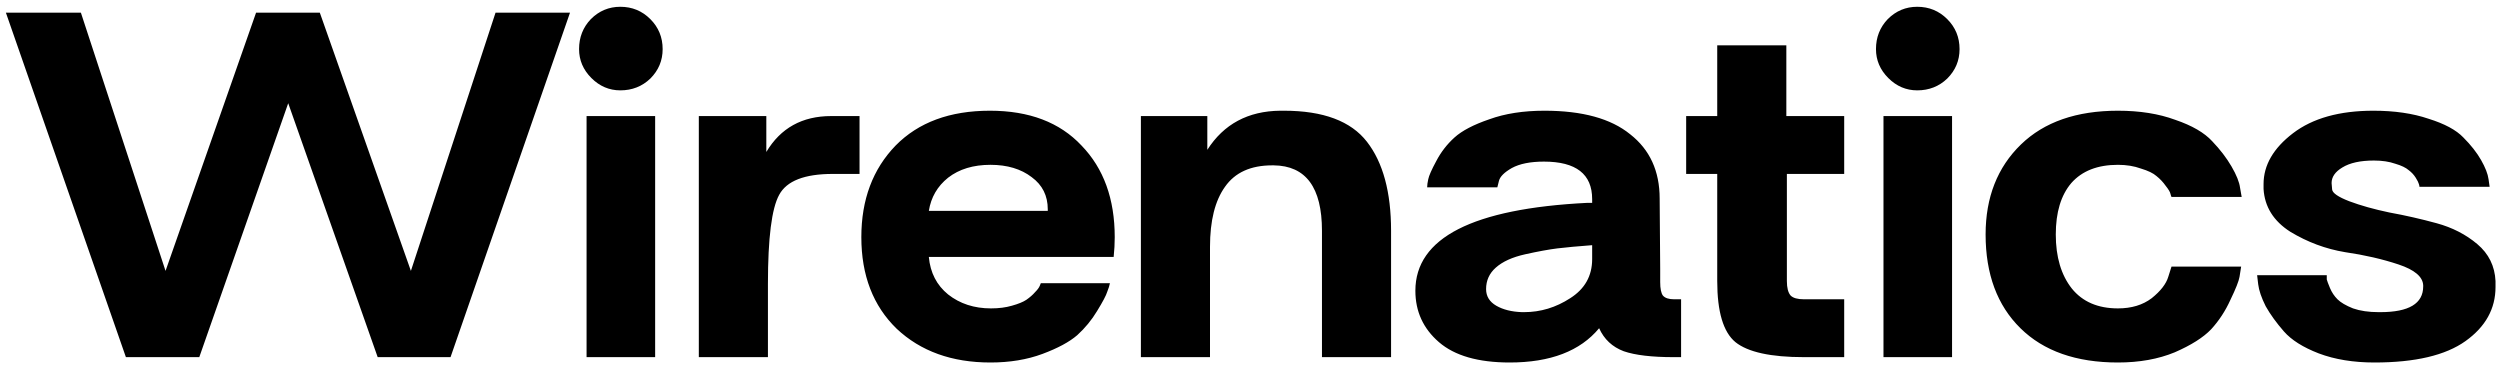 <svg width="140" height="21" viewBox="0 0 140 21" fill="none" xmlns="http://www.w3.org/2000/svg">
<path d="M4.53 0.71L9.27 15.17L14.34 0.71H17.91L23.01 15.17L27.75 0.71H31.92L25.23 20H21.15L16.14 5.78L11.16 20H7.05L0.33 0.71H4.53ZM36.688 6.5V20H32.848V6.5H36.688ZM32.428 2.75C32.428 2.09 32.648 1.53 33.088 1.07C33.548 0.61 34.098 0.38 34.738 0.38C35.398 0.38 35.958 0.61 36.418 1.07C36.878 1.53 37.108 2.09 37.108 2.75C37.108 3.39 36.878 3.94 36.418 4.4C35.958 4.84 35.398 5.06 34.738 5.06C34.118 5.06 33.578 4.83 33.118 4.37C32.658 3.91 32.428 3.37 32.428 2.75ZM39.134 6.5H42.914V8.51C43.714 7.17 44.924 6.5 46.544 6.5H48.134V9.74H46.634C45.054 9.74 44.054 10.13 43.634 10.91C43.214 11.67 43.004 13.33 43.004 15.89V20H39.134V6.5ZM50.155 8.15C51.435 6.85 53.195 6.2 55.435 6.2C57.635 6.2 59.345 6.85 60.565 8.15C61.805 9.43 62.425 11.14 62.425 13.28C62.425 13.64 62.405 14.01 62.365 14.39H52.015C52.095 15.27 52.455 15.97 53.095 16.49C53.755 17.01 54.555 17.27 55.495 17.27C55.935 17.27 56.325 17.22 56.665 17.12C57.025 17.02 57.295 16.91 57.475 16.79C57.675 16.65 57.835 16.51 57.955 16.37C58.095 16.23 58.185 16.11 58.225 16.01L58.285 15.86H62.155C62.135 15.98 62.085 16.14 62.005 16.34C61.945 16.54 61.755 16.9 61.435 17.42C61.135 17.92 60.765 18.37 60.325 18.77C59.885 19.15 59.235 19.5 58.375 19.82C57.515 20.14 56.545 20.3 55.465 20.3C53.305 20.3 51.555 19.67 50.215 18.41C48.895 17.13 48.235 15.42 48.235 13.28C48.235 11.18 48.875 9.47 50.155 8.15ZM58.675 11.81C58.675 11.79 58.675 11.76 58.675 11.72C58.675 10.96 58.375 10.36 57.775 9.92C57.175 9.46 56.405 9.23 55.465 9.23C54.505 9.23 53.715 9.47 53.095 9.95C52.495 10.43 52.135 11.05 52.015 11.81H58.675ZM67.61 6.5V8.39C68.53 6.95 69.89 6.22 71.69 6.2C71.77 6.2 71.84 6.2 71.9 6.2C74.1 6.2 75.65 6.78 76.55 7.94C77.45 9.1 77.9 10.76 77.9 12.92V20H74.03V12.92C74.03 10.5 73.13 9.28 71.33 9.26C71.29 9.26 71.26 9.26 71.24 9.26C70.04 9.26 69.16 9.66 68.6 10.46C68.04 11.24 67.76 12.36 67.76 13.82V20H63.89V6.5H67.61ZM79.261 16.28C79.261 13.32 82.471 11.68 88.891 11.36H89.161V11.15C89.161 9.75 88.261 9.05 86.461 9.05C85.701 9.05 85.101 9.17 84.661 9.41C84.241 9.65 84.001 9.89 83.941 10.13L83.851 10.49H79.921C79.921 10.37 79.941 10.22 79.981 10.04C80.021 9.84 80.171 9.5 80.431 9.02C80.691 8.52 81.031 8.08 81.451 7.7C81.871 7.32 82.521 6.98 83.401 6.68C84.281 6.36 85.311 6.2 86.491 6.2C88.611 6.2 90.211 6.64 91.291 7.52C92.391 8.38 92.941 9.58 92.941 11.12L92.971 15.05V15.8C92.971 16.16 93.021 16.41 93.121 16.55C93.241 16.69 93.451 16.76 93.751 16.76H94.141V20H93.721C92.501 20 91.571 19.89 90.931 19.67C90.291 19.43 89.831 19 89.551 18.38C88.491 19.66 86.821 20.3 84.541 20.3C82.781 20.3 81.461 19.92 80.581 19.16C79.701 18.4 79.261 17.44 79.261 16.28ZM83.221 16.19C83.221 16.59 83.411 16.9 83.791 17.12C84.171 17.34 84.651 17.46 85.231 17.48C85.271 17.48 85.311 17.48 85.351 17.48C86.271 17.48 87.131 17.22 87.931 16.7C88.751 16.18 89.161 15.45 89.161 14.51V13.73C88.361 13.79 87.711 13.85 87.211 13.91C86.731 13.97 86.131 14.08 85.411 14.24C84.691 14.4 84.141 14.65 83.761 14.99C83.401 15.31 83.221 15.71 83.221 16.19ZM94.425 6.5H96.165V2.54H100.035V6.5H103.275V9.74H100.065V15.74C100.065 16.12 100.135 16.39 100.275 16.55C100.415 16.69 100.665 16.76 101.025 16.76H103.275V20H101.025C99.165 20 97.885 19.72 97.185 19.16C96.505 18.6 96.165 17.46 96.165 15.74V9.74H94.425V6.5ZM109.315 6.5V20H105.475V6.5H109.315ZM105.055 2.75C105.055 2.09 105.275 1.53 105.715 1.07C106.175 0.61 106.725 0.38 107.365 0.38C108.025 0.38 108.585 0.61 109.045 1.07C109.505 1.53 109.735 2.09 109.735 2.75C109.735 3.39 109.505 3.94 109.045 4.4C108.585 4.84 108.025 5.06 107.365 5.06C106.745 5.06 106.205 4.83 105.745 4.37C105.285 3.91 105.055 3.37 105.055 2.75ZM113.174 8.09C114.474 6.83 116.284 6.2 118.604 6.2C119.824 6.2 120.894 6.37 121.814 6.71C122.754 7.03 123.444 7.43 123.884 7.91C124.324 8.37 124.684 8.84 124.964 9.32C125.244 9.8 125.404 10.2 125.444 10.52L125.534 11.03H121.604C121.584 10.99 121.564 10.93 121.544 10.85C121.524 10.75 121.434 10.6 121.274 10.4C121.134 10.2 120.964 10.02 120.764 9.86C120.584 9.7 120.294 9.56 119.894 9.44C119.514 9.3 119.084 9.23 118.604 9.23C117.464 9.23 116.594 9.57 115.994 10.25C115.414 10.93 115.124 11.89 115.124 13.13C115.124 14.39 115.424 15.4 116.024 16.16C116.624 16.9 117.484 17.27 118.604 17.27C119.364 17.27 119.994 17.08 120.494 16.7C120.994 16.3 121.304 15.9 121.424 15.5L121.604 14.93H125.504C125.484 15.07 125.454 15.26 125.414 15.5C125.374 15.74 125.204 16.17 124.904 16.79C124.624 17.41 124.264 17.96 123.824 18.44C123.384 18.9 122.704 19.33 121.784 19.73C120.864 20.11 119.804 20.3 118.604 20.3C116.264 20.3 114.444 19.66 113.144 18.38C111.844 17.1 111.194 15.35 111.194 13.13C111.194 11.05 111.854 9.37 113.174 8.09ZM126.399 15.41H130.299C130.299 15.47 130.299 15.55 130.299 15.65C130.319 15.73 130.379 15.89 130.479 16.13C130.579 16.37 130.719 16.58 130.899 16.76C131.079 16.94 131.369 17.11 131.769 17.27C132.169 17.41 132.649 17.48 133.209 17.48C133.249 17.48 133.279 17.48 133.299 17.48C134.899 17.48 135.699 17 135.699 16.04C135.699 16.02 135.699 16 135.699 15.98C135.679 15.5 135.219 15.11 134.319 14.81C133.419 14.51 132.419 14.28 131.319 14.12C130.239 13.94 129.219 13.56 128.259 12.98C127.319 12.38 126.819 11.58 126.759 10.58C126.759 10.48 126.759 10.39 126.759 10.31C126.759 9.25 127.309 8.3 128.409 7.46C129.509 6.62 131.009 6.2 132.909 6.2C134.089 6.2 135.119 6.35 135.999 6.65C136.899 6.93 137.549 7.28 137.949 7.7C138.369 8.12 138.699 8.54 138.939 8.96C139.179 9.38 139.319 9.74 139.359 10.04L139.419 10.46H135.489C135.489 10.42 135.479 10.37 135.459 10.31C135.439 10.23 135.379 10.11 135.279 9.95C135.179 9.79 135.049 9.65 134.889 9.53C134.729 9.39 134.479 9.27 134.139 9.17C133.799 9.05 133.399 8.99 132.939 8.99C132.179 8.99 131.589 9.12 131.169 9.38C130.769 9.62 130.569 9.91 130.569 10.25C130.569 10.27 130.579 10.39 130.599 10.61C130.619 10.81 130.939 11.03 131.559 11.27C132.199 11.51 132.949 11.72 133.809 11.9C134.689 12.06 135.569 12.26 136.449 12.5C137.329 12.74 138.089 13.13 138.729 13.67C139.369 14.21 139.709 14.9 139.749 15.74C139.749 15.84 139.749 15.95 139.749 16.07C139.749 17.29 139.189 18.3 138.069 19.1C136.949 19.9 135.249 20.3 132.969 20.3C131.789 20.3 130.749 20.13 129.849 19.79C128.969 19.45 128.319 19.04 127.899 18.56C127.479 18.08 127.139 17.61 126.879 17.15C126.639 16.67 126.499 16.26 126.459 15.92L126.399 15.41Z" fill="#000"/>
</svg>
